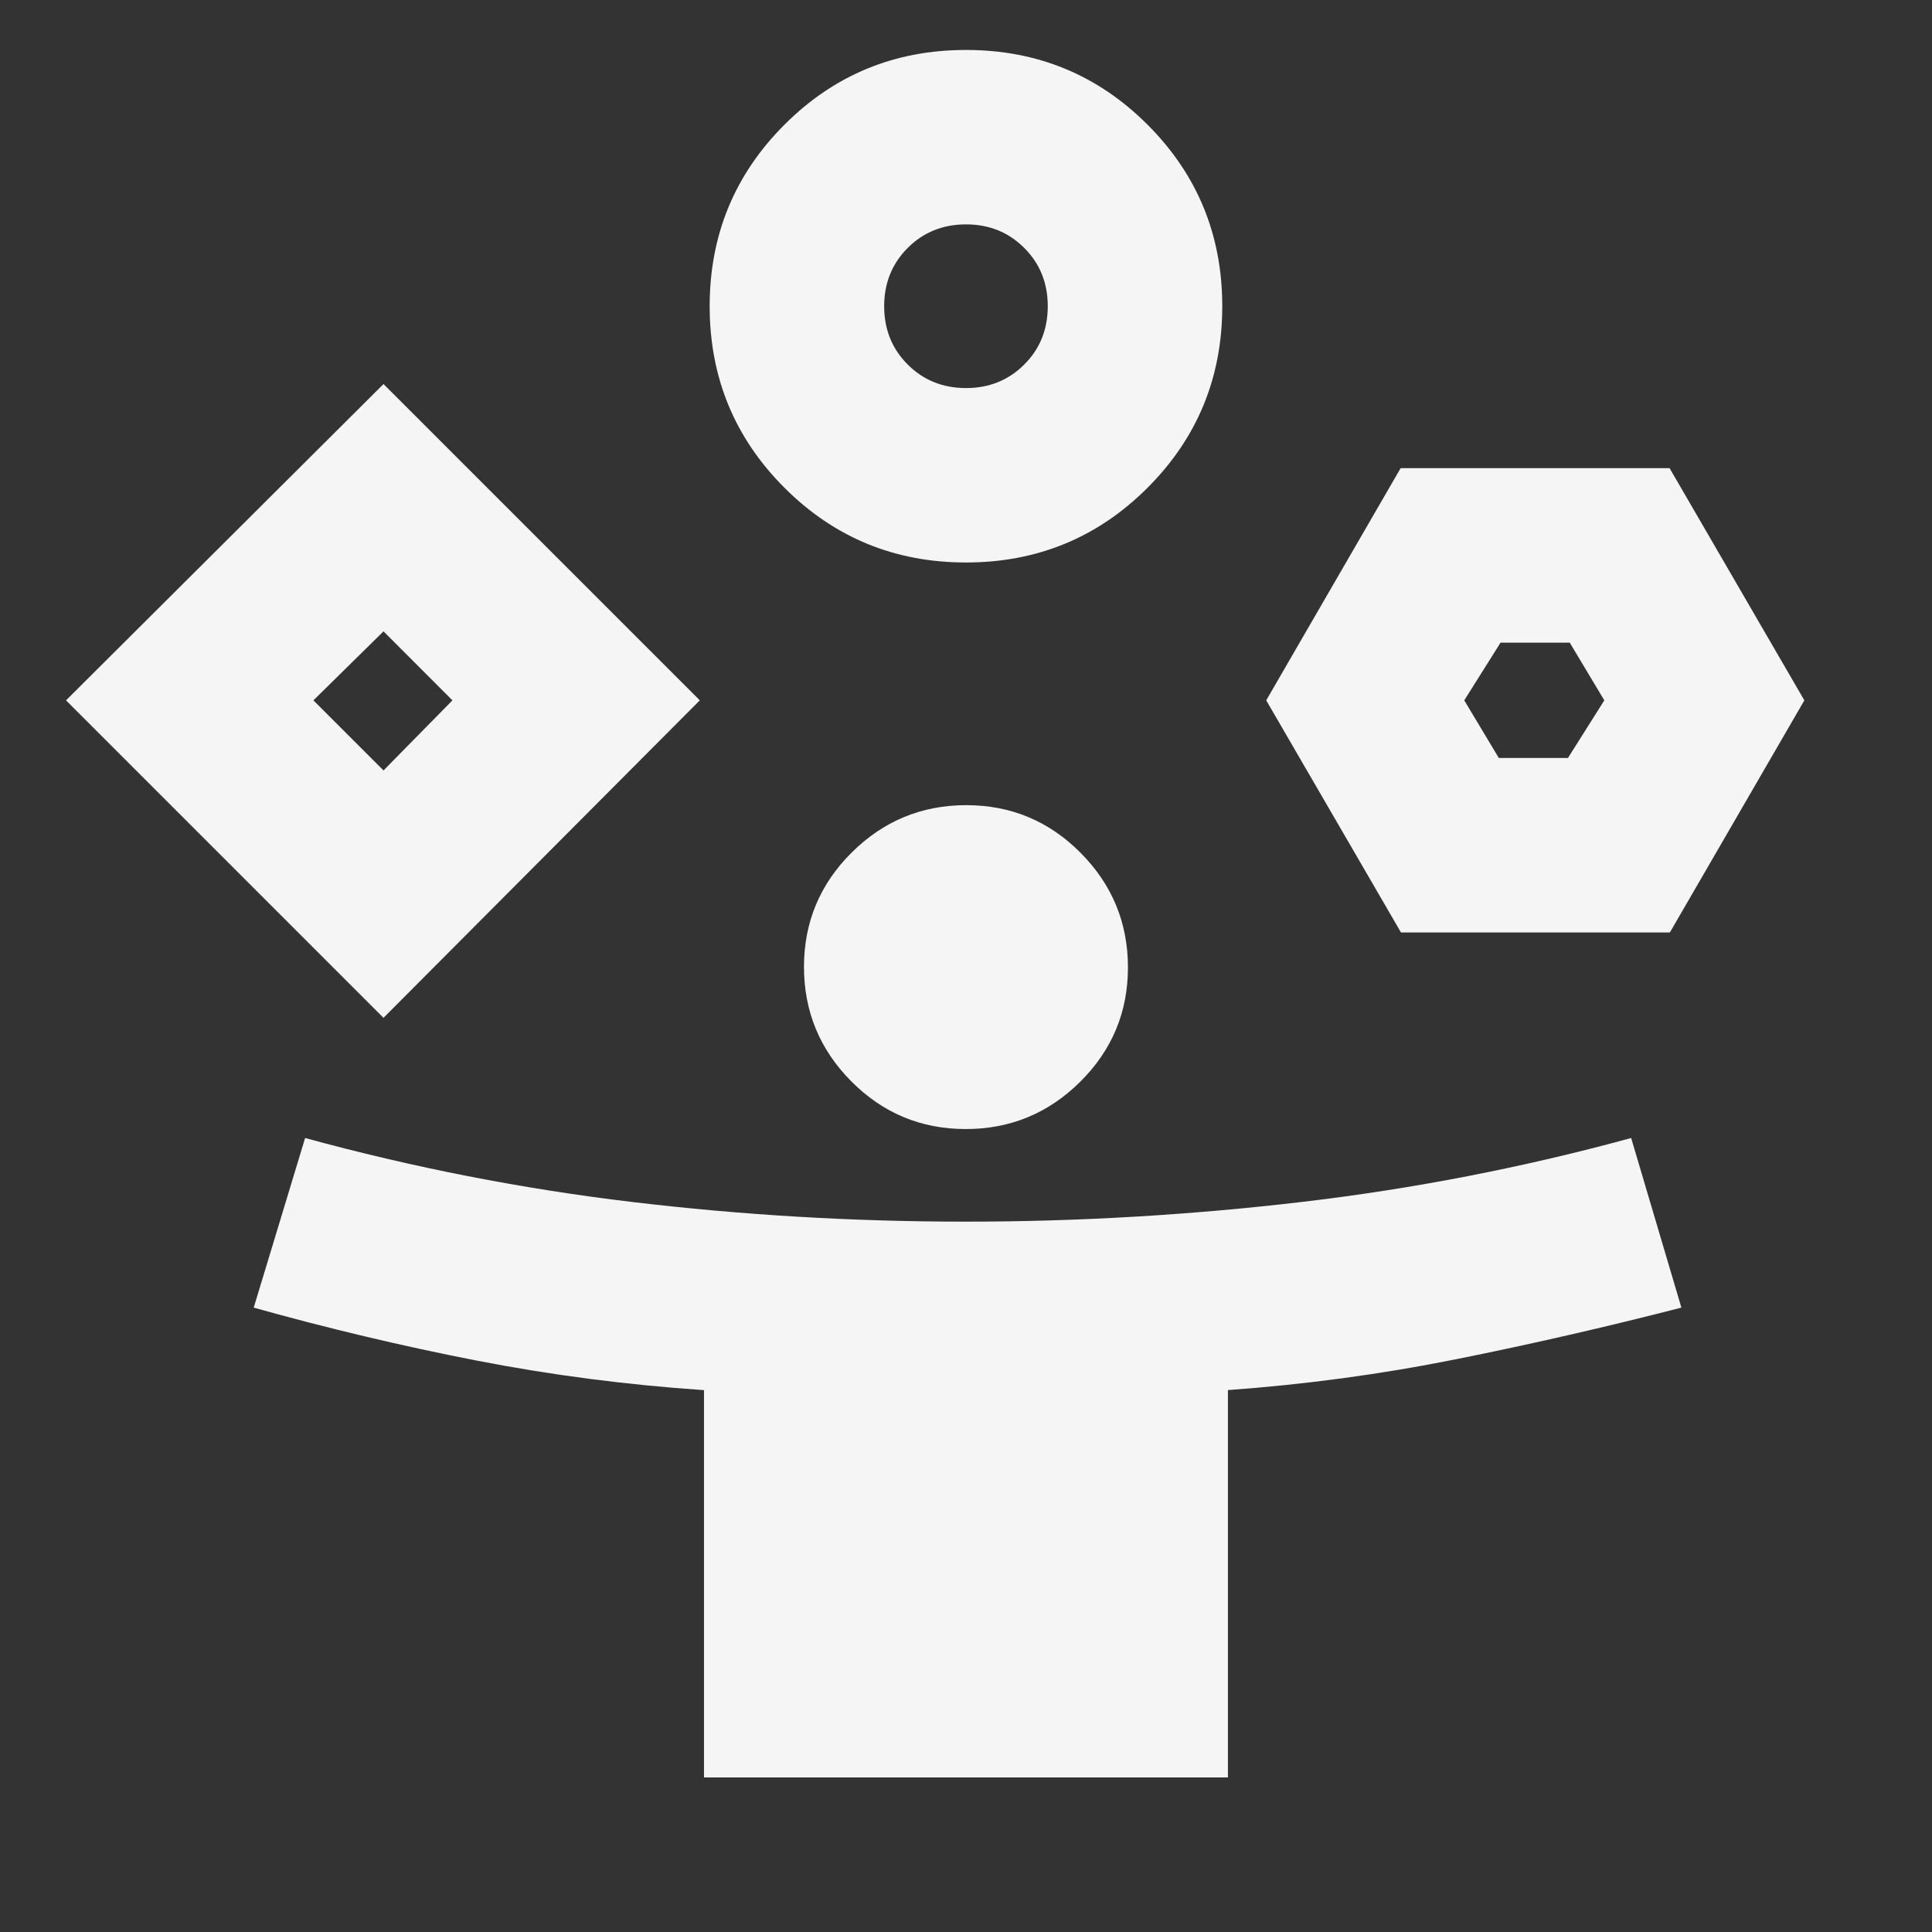 <svg width="28" height="28" viewBox="0 0 28 28" fill="none" xmlns="http://www.w3.org/2000/svg">
<rect x="0" y="0" width="28" height="28" fill="#333333" stroke="none"/>
<mask id="mask0_796_1975" style="mask-type:alpha" maskUnits="userSpaceOnUse" x="0" y="0" width="28" height="28">
<rect width="28" height="28" fill="#D9D9D9"/>
</mask>
<g mask="url(#mask0_796_1975)">
<path d="M5.558 14.751L0.957 10.15L5.558 5.566L10.142 10.15L5.558 14.751ZM10.203 25.76V20.147C9.086 20.071 7.989 19.929 6.911 19.719C5.833 19.509 4.755 19.253 3.677 18.951L4.422 16.493C5.988 16.921 7.568 17.23 9.161 17.42C10.754 17.61 12.365 17.705 13.994 17.705C15.623 17.705 17.246 17.61 18.864 17.42C20.481 17.23 22.073 16.921 23.64 16.493L24.368 18.951C23.279 19.231 22.191 19.481 21.103 19.699C20.015 19.917 18.913 20.066 17.796 20.146V25.76L10.203 25.76ZM5.558 11.166L6.557 10.15L5.558 9.15L4.542 10.15L5.558 11.166ZM14 8.152C12.968 8.152 12.091 7.791 11.369 7.069C10.647 6.347 10.285 5.47 10.285 4.438C10.285 3.406 10.647 2.529 11.369 1.807C12.091 1.085 12.968 0.724 14 0.724C15.031 0.724 15.909 1.085 16.631 1.807C17.353 2.529 17.714 3.406 17.714 4.438C17.714 5.47 17.353 6.347 16.631 7.069C15.909 7.791 15.031 8.152 14 8.152ZM13.996 16.363C13.349 16.363 12.797 16.133 12.339 15.673C11.881 15.212 11.652 14.659 11.652 14.012C11.652 13.366 11.883 12.813 12.343 12.356C12.804 11.898 13.357 11.669 14.004 11.669C14.65 11.669 15.203 11.899 15.661 12.36C16.118 12.82 16.347 13.374 16.347 14.02C16.347 14.667 16.117 15.219 15.656 15.677C15.196 16.134 14.642 16.363 13.996 16.363ZM14 5.624C14.336 5.624 14.617 5.51 14.844 5.283C15.072 5.056 15.185 4.774 15.185 4.438C15.185 4.102 15.072 3.821 14.844 3.593C14.617 3.366 14.336 3.252 14 3.252C13.664 3.252 13.382 3.366 13.155 3.593C12.928 3.821 12.814 4.102 12.814 4.438C12.814 4.774 12.928 5.056 13.155 5.283C13.382 5.51 13.664 5.624 14 5.624ZM20.304 13.514L18.351 10.15L20.299 6.785H24.197L26.15 10.15L24.201 13.514H20.304ZM21.722 10.985H22.724L23.251 10.15L22.75 9.314H21.747L21.221 10.15L21.722 10.985Z" fill="#F5F5F5"/>
</g>
</svg>
